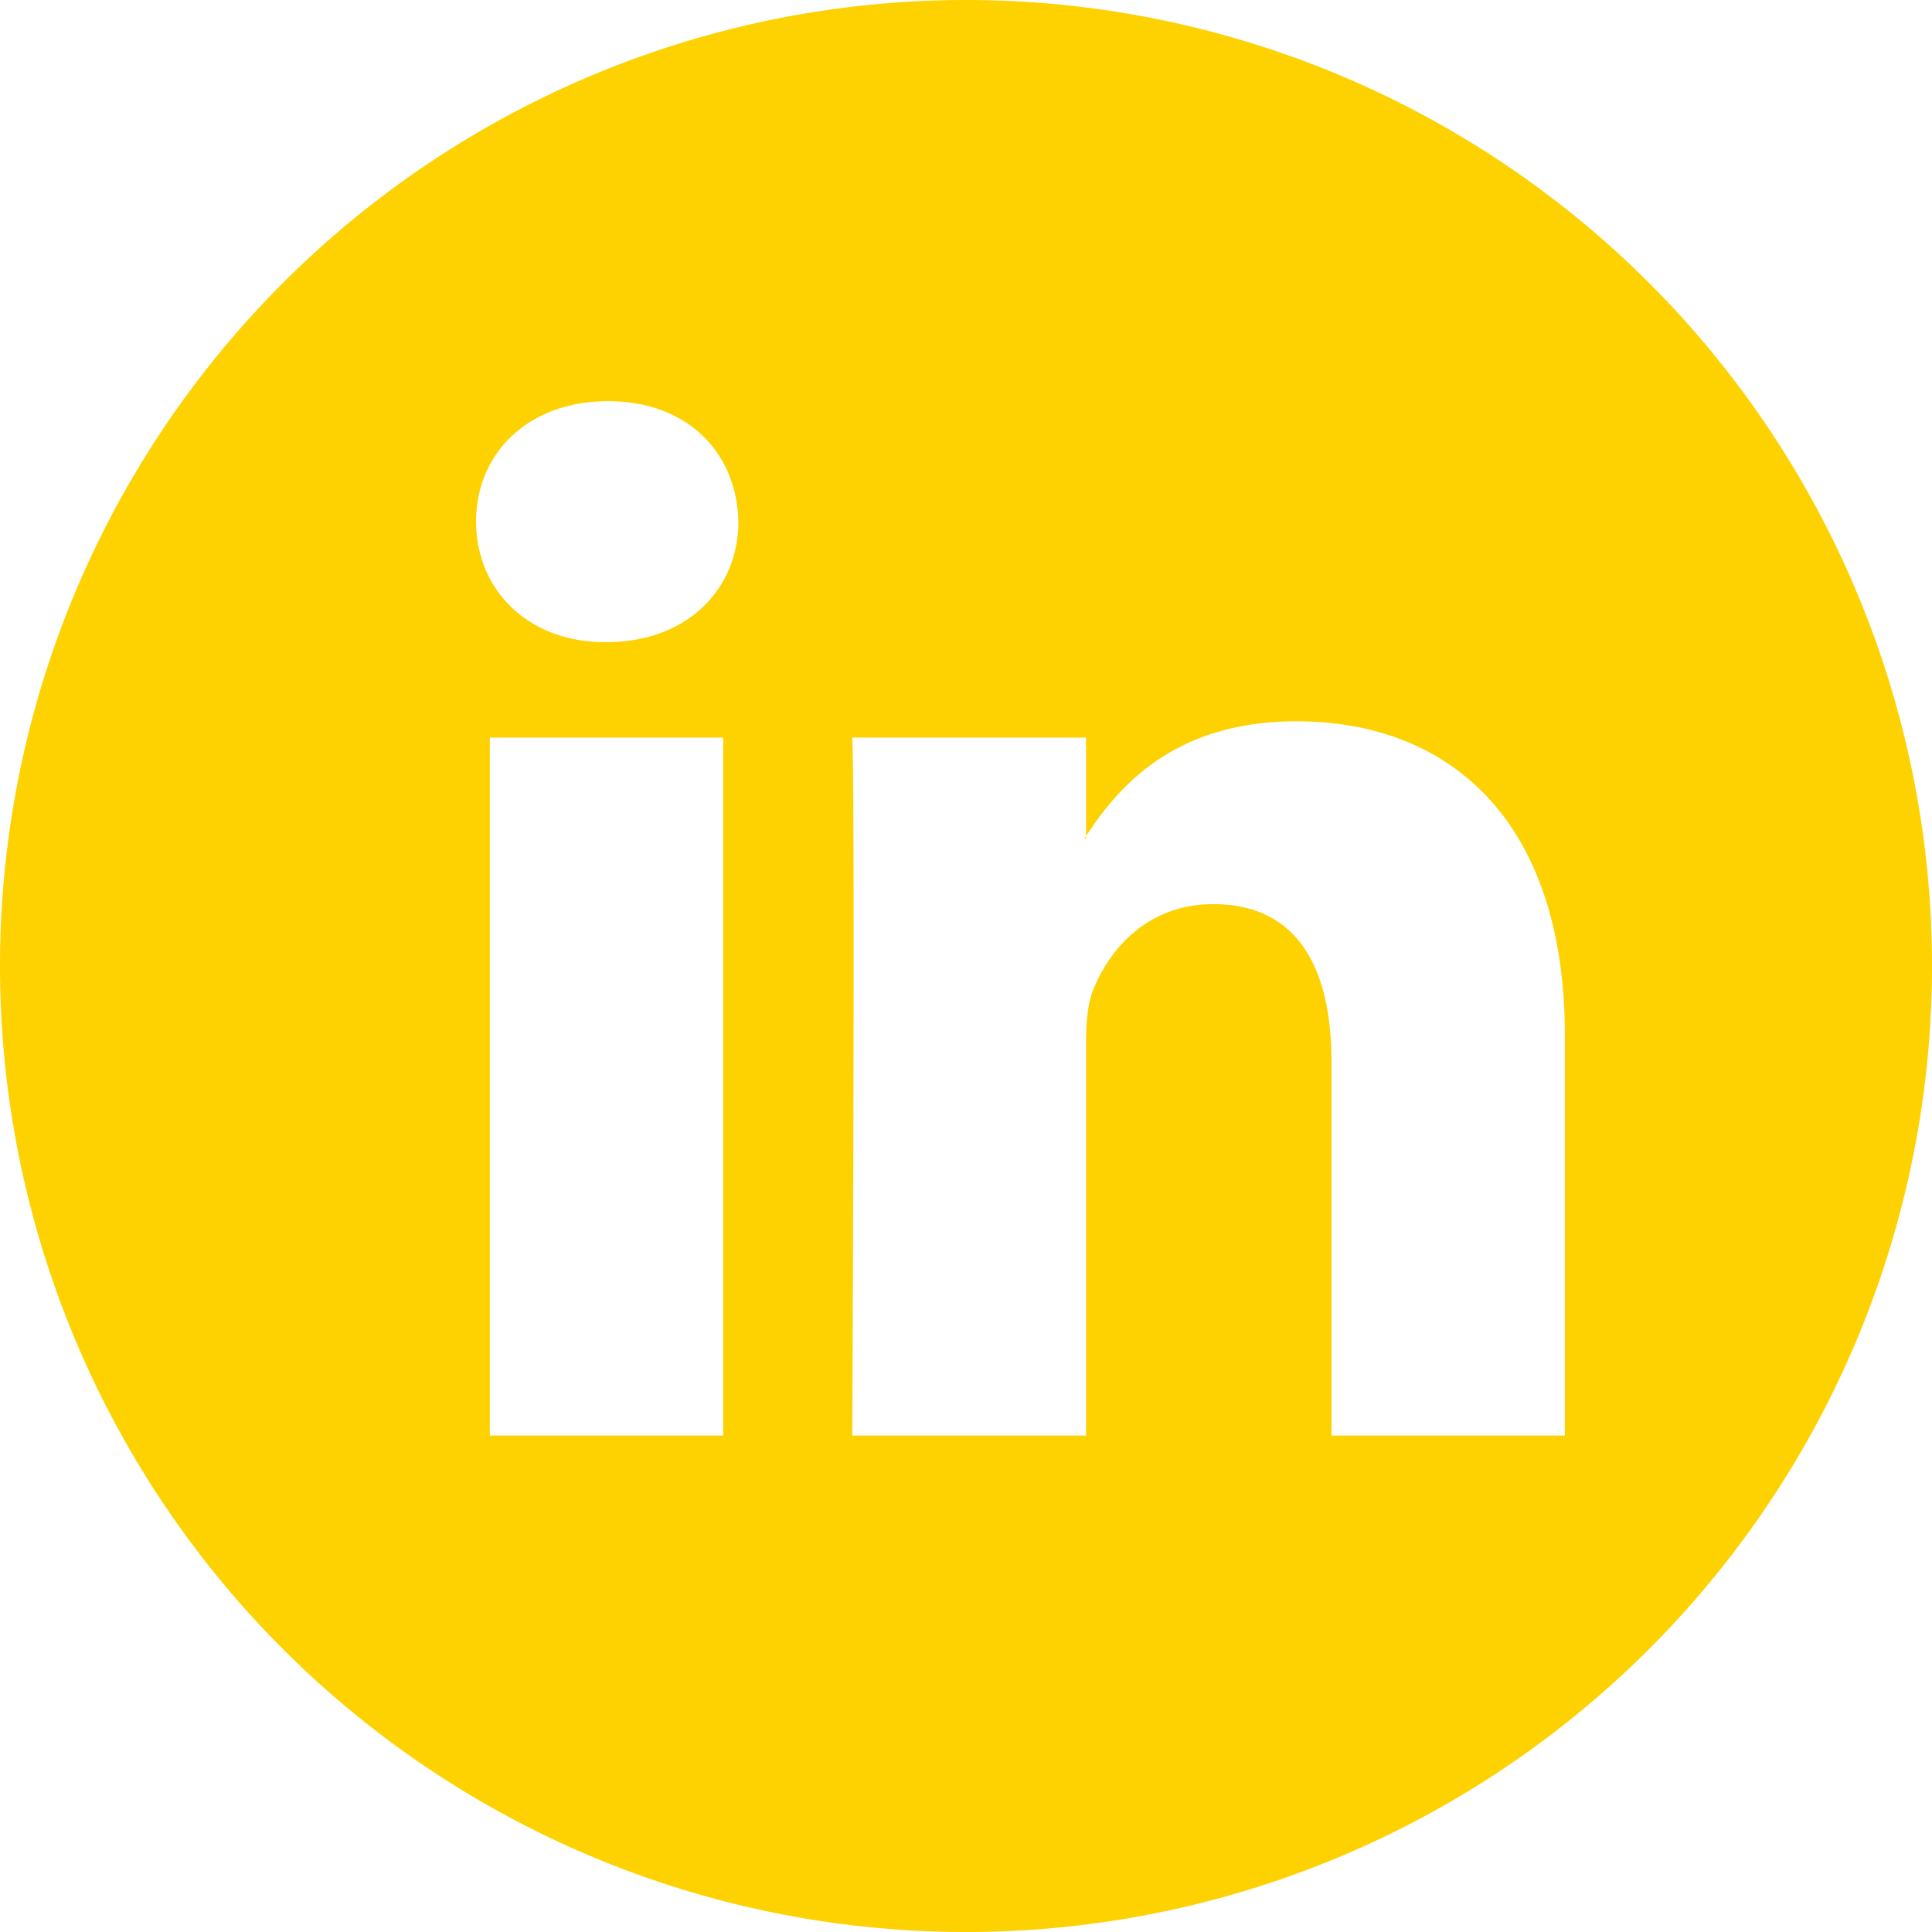 <?xml version="1.0" encoding="UTF-8" standalone="no"?>
<!-- Created with Inkscape (http://www.inkscape.org/) -->

<svg
   xmlns:dc="http://purl.org/dc/elements/1.1/"
   xmlns:cc="http://creativecommons.org/ns#"
   xmlns:rdf="http://www.w3.org/1999/02/22-rdf-syntax-ns#"
   xmlns:svg="http://www.w3.org/2000/svg"
   xmlns="http://www.w3.org/2000/svg"
   xmlns:sodipodi="http://sodipodi.sourceforge.net/DTD/sodipodi-0.dtd"
   xmlns:inkscape="http://www.inkscape.org/namespaces/inkscape"
   width="50pt"
   height="50pt"
   viewBox="0 0 62.5 62.5"
   id="svg11827"
   version="1.1"
   inkscape:version="0.91 r13725"
   sodipodi:docname="linkedin-primary.svg">
  <defs
     id="defs11829" />
  <sodipodi:namedview
     id="base"
     pagecolor="#ffffff"
     bordercolor="#666666"
     borderopacity="1.0"
     inkscape:pageopacity="0.0"
     inkscape:pageshadow="2"
     inkscape:zoom="2.8"
     inkscape:cx="51.589337"
     inkscape:cy="66.331401"
     inkscape:document-units="pt"
     inkscape:current-layer="layer1"
     showgrid="false"
     units="pt"
     inkscape:window-width="1920"
     inkscape:window-height="1017"
     inkscape:window-x="-8"
     inkscape:window-y="-8"
     inkscape:window-maximized="1" />
  <g
     inkscape:label="Layer 1"
     inkscape:groupmode="layer"
     id="layer1"
     transform="translate(0,-989.862)">
    <path
       style="display:inline;opacity:1;fill:#fed100;fill-opacity:1;stroke:none;stroke-width:3.75;stroke-linejoin:miter;stroke-miterlimit:4;stroke-dasharray:none;stroke-opacity:1"
       d="M 31.25,989.862 A 31.25,31.25 0 0 0 0,1021.112 a 31.25,31.25 0 0 0 31.25,31.25 31.25,31.25 0 0 0 31.25,-31.25 31.25,31.25 0 0 0 -31.25,-31.25 z m -11.578,12.978 c 2.584,0 4.166,1.681 4.215,3.897 0,2.167 -1.638,3.898 -4.271,3.898 l -0.043,0 c -2.534,0 -4.172,-1.731 -4.172,-3.898 0,-2.216 1.688,-3.897 4.271,-3.897 z m 22.267,10.355 c 4.969,0 8.684,3.226 8.684,10.162 l 0,12.945 -7.549,0 0,-12.082 c 0,-3.036 -1.091,-5.109 -3.824,-5.109 -2.086,0 -3.333,1.407 -3.879,2.756 -0.199,0.482 -0.238,1.149 -0.238,1.824 l 0,12.611 -7.562,0 c 0,0 0.099,-20.459 0,-22.578 l 7.562,0 0,3.188 c 1.004,-1.539 2.802,-3.717 6.807,-3.717 z m -6.807,3.717 c -0.018,0.027 -0.041,0.058 -0.057,0.084 l 0.057,0 0,-0.084 z m -19.285,-3.188 7.549,0 0,22.578 -7.549,0 0,-22.578 z"
       id="path11101-5-8-0"
       inkscape:connector-curvature="0" />
  </g>
</svg>
